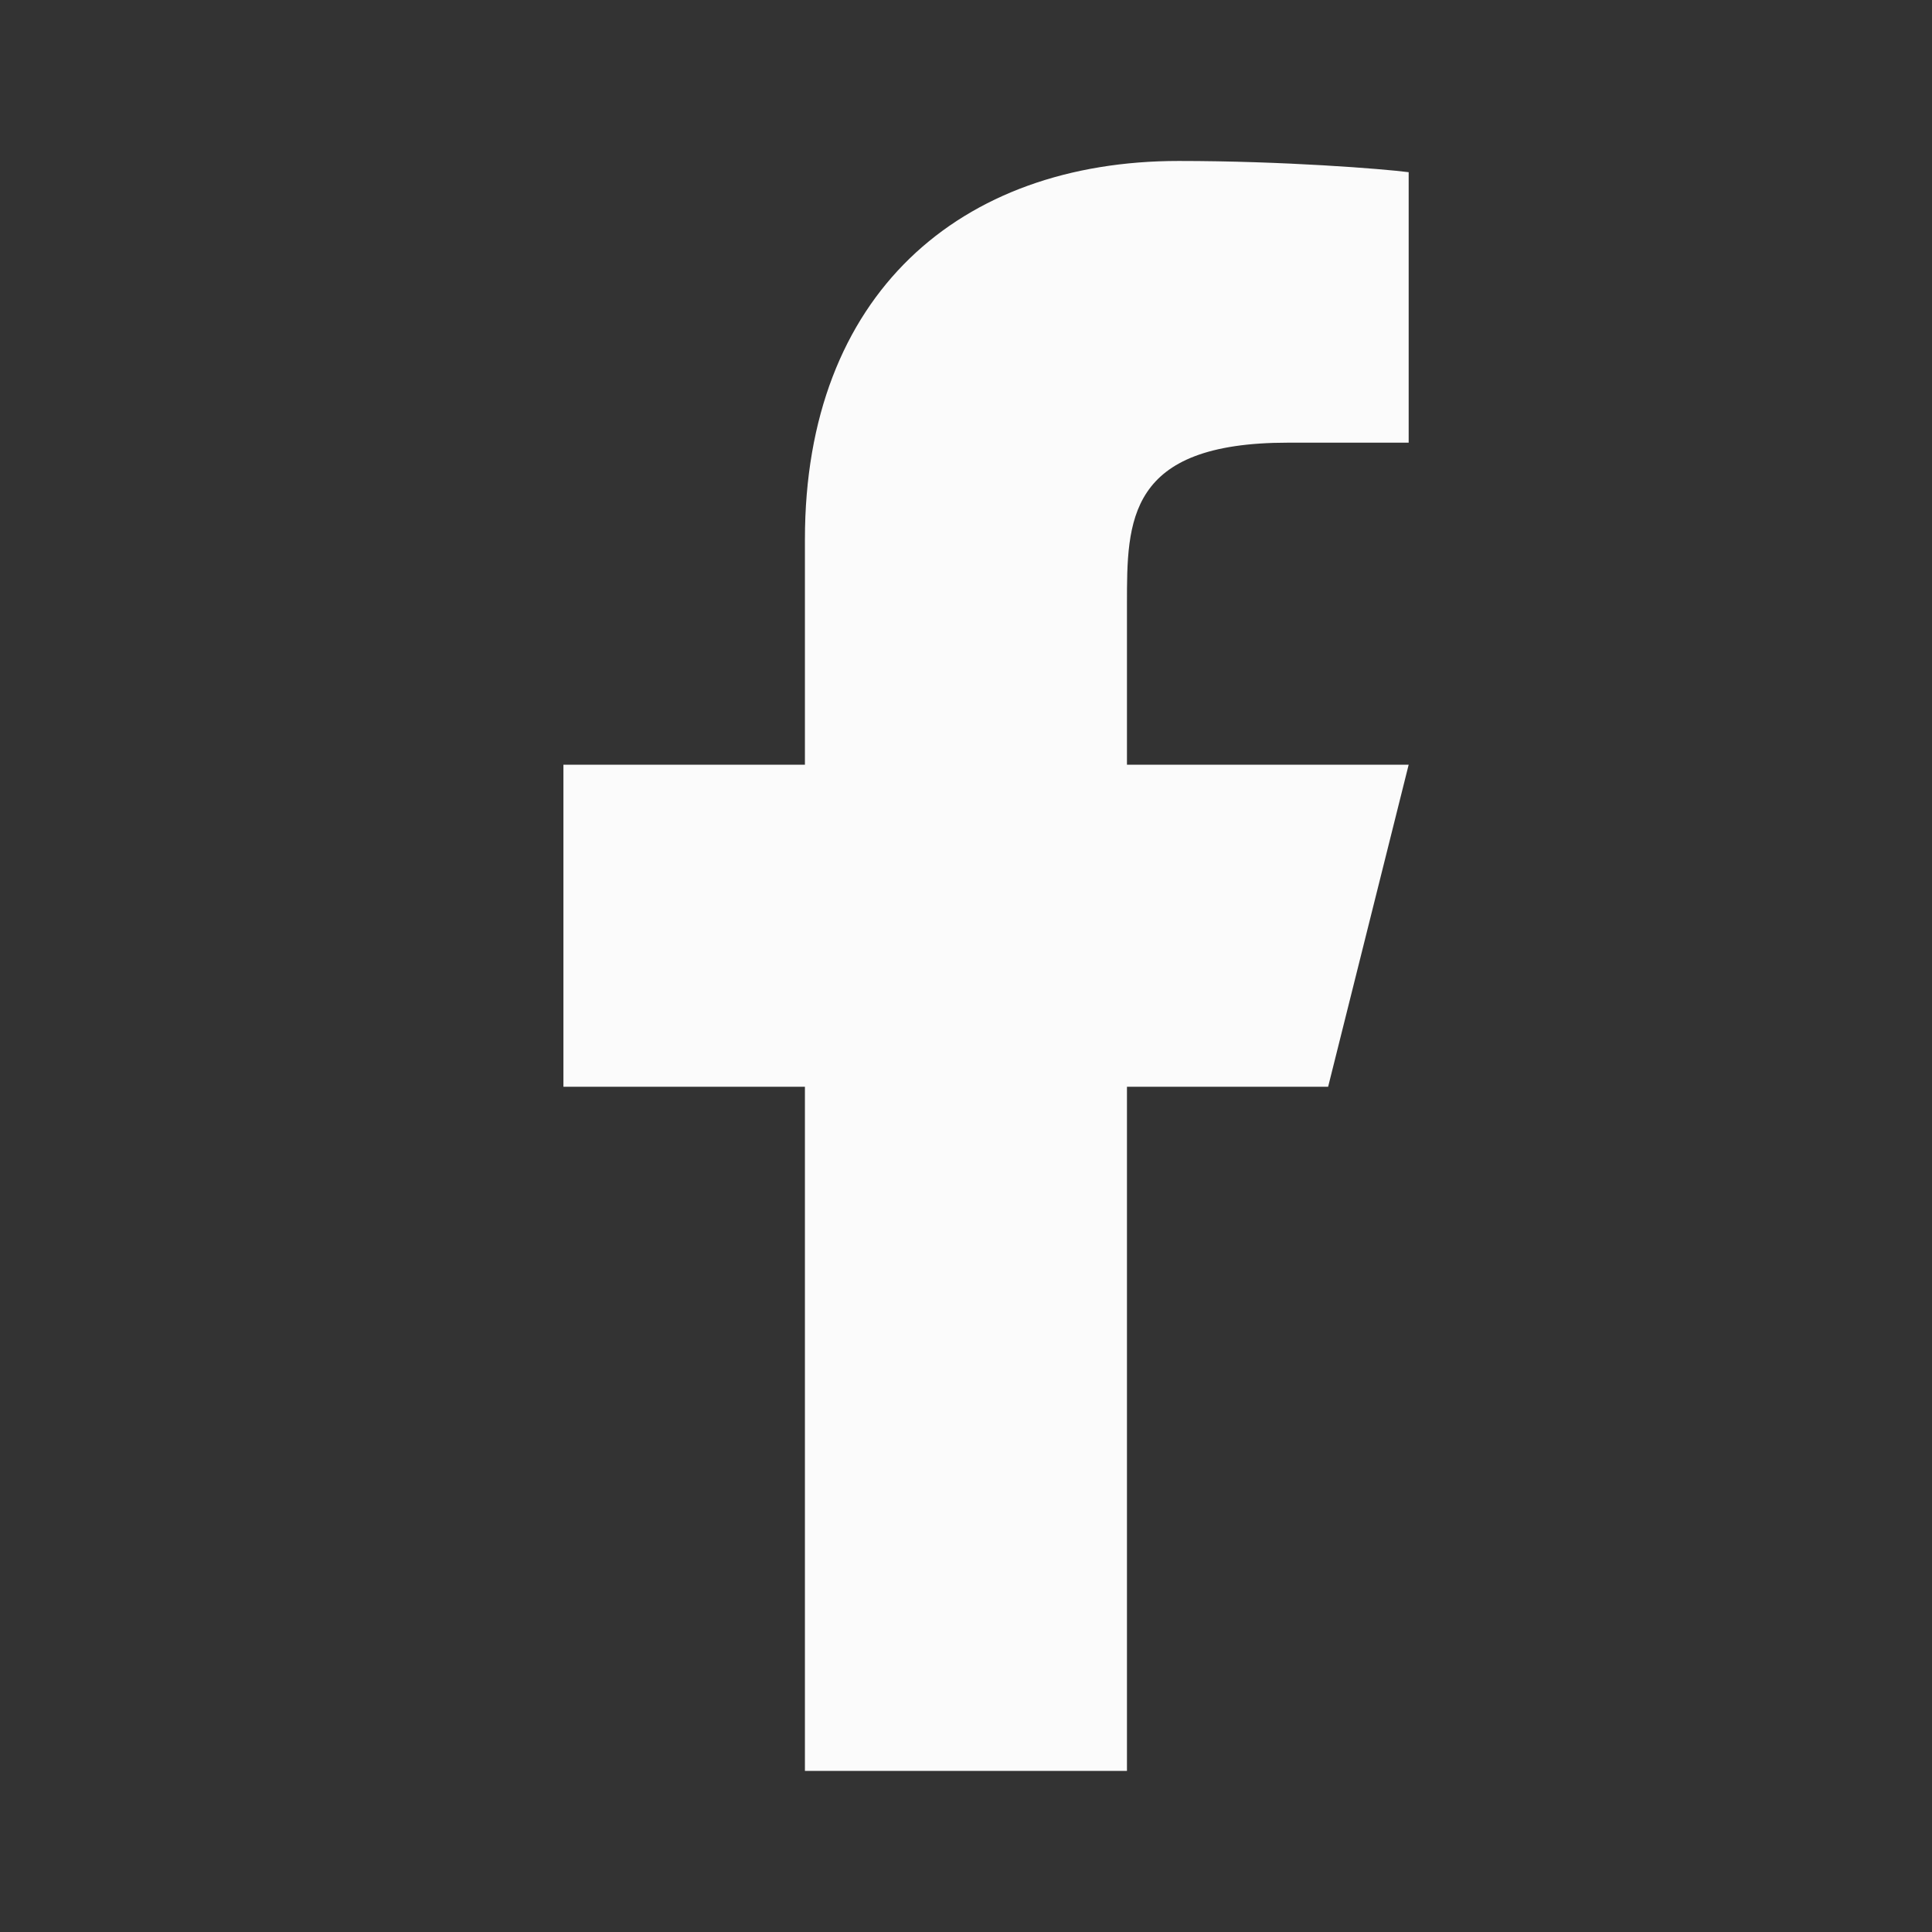 <svg width="16" height="16" viewBox="0 0 16 16" fill="none" xmlns="http://www.w3.org/2000/svg">
<rect x="0" y="0" width="16" height="16" fill="#333333" stroke="none"/>
<g clip-path="url(#clip0_1653_58286)">
<path d="M9.333 9H10.999L11.666 6.333H9.333V5C9.333 4.313 9.333 3.666 10.666 3.666H11.666V1.426C11.449 1.398 10.628 1.333 9.761 1.333C7.951 1.333 6.666 2.438 6.666 4.466V6.333H4.666V9H6.666V14.666H9.333V9Z" fill="#FBFBFB"/>
</g>
<defs>
<clipPath id="clip0_1653_58286">
<rect width="16" height="16" fill="white"/>
</clipPath>
</defs>
</svg>
